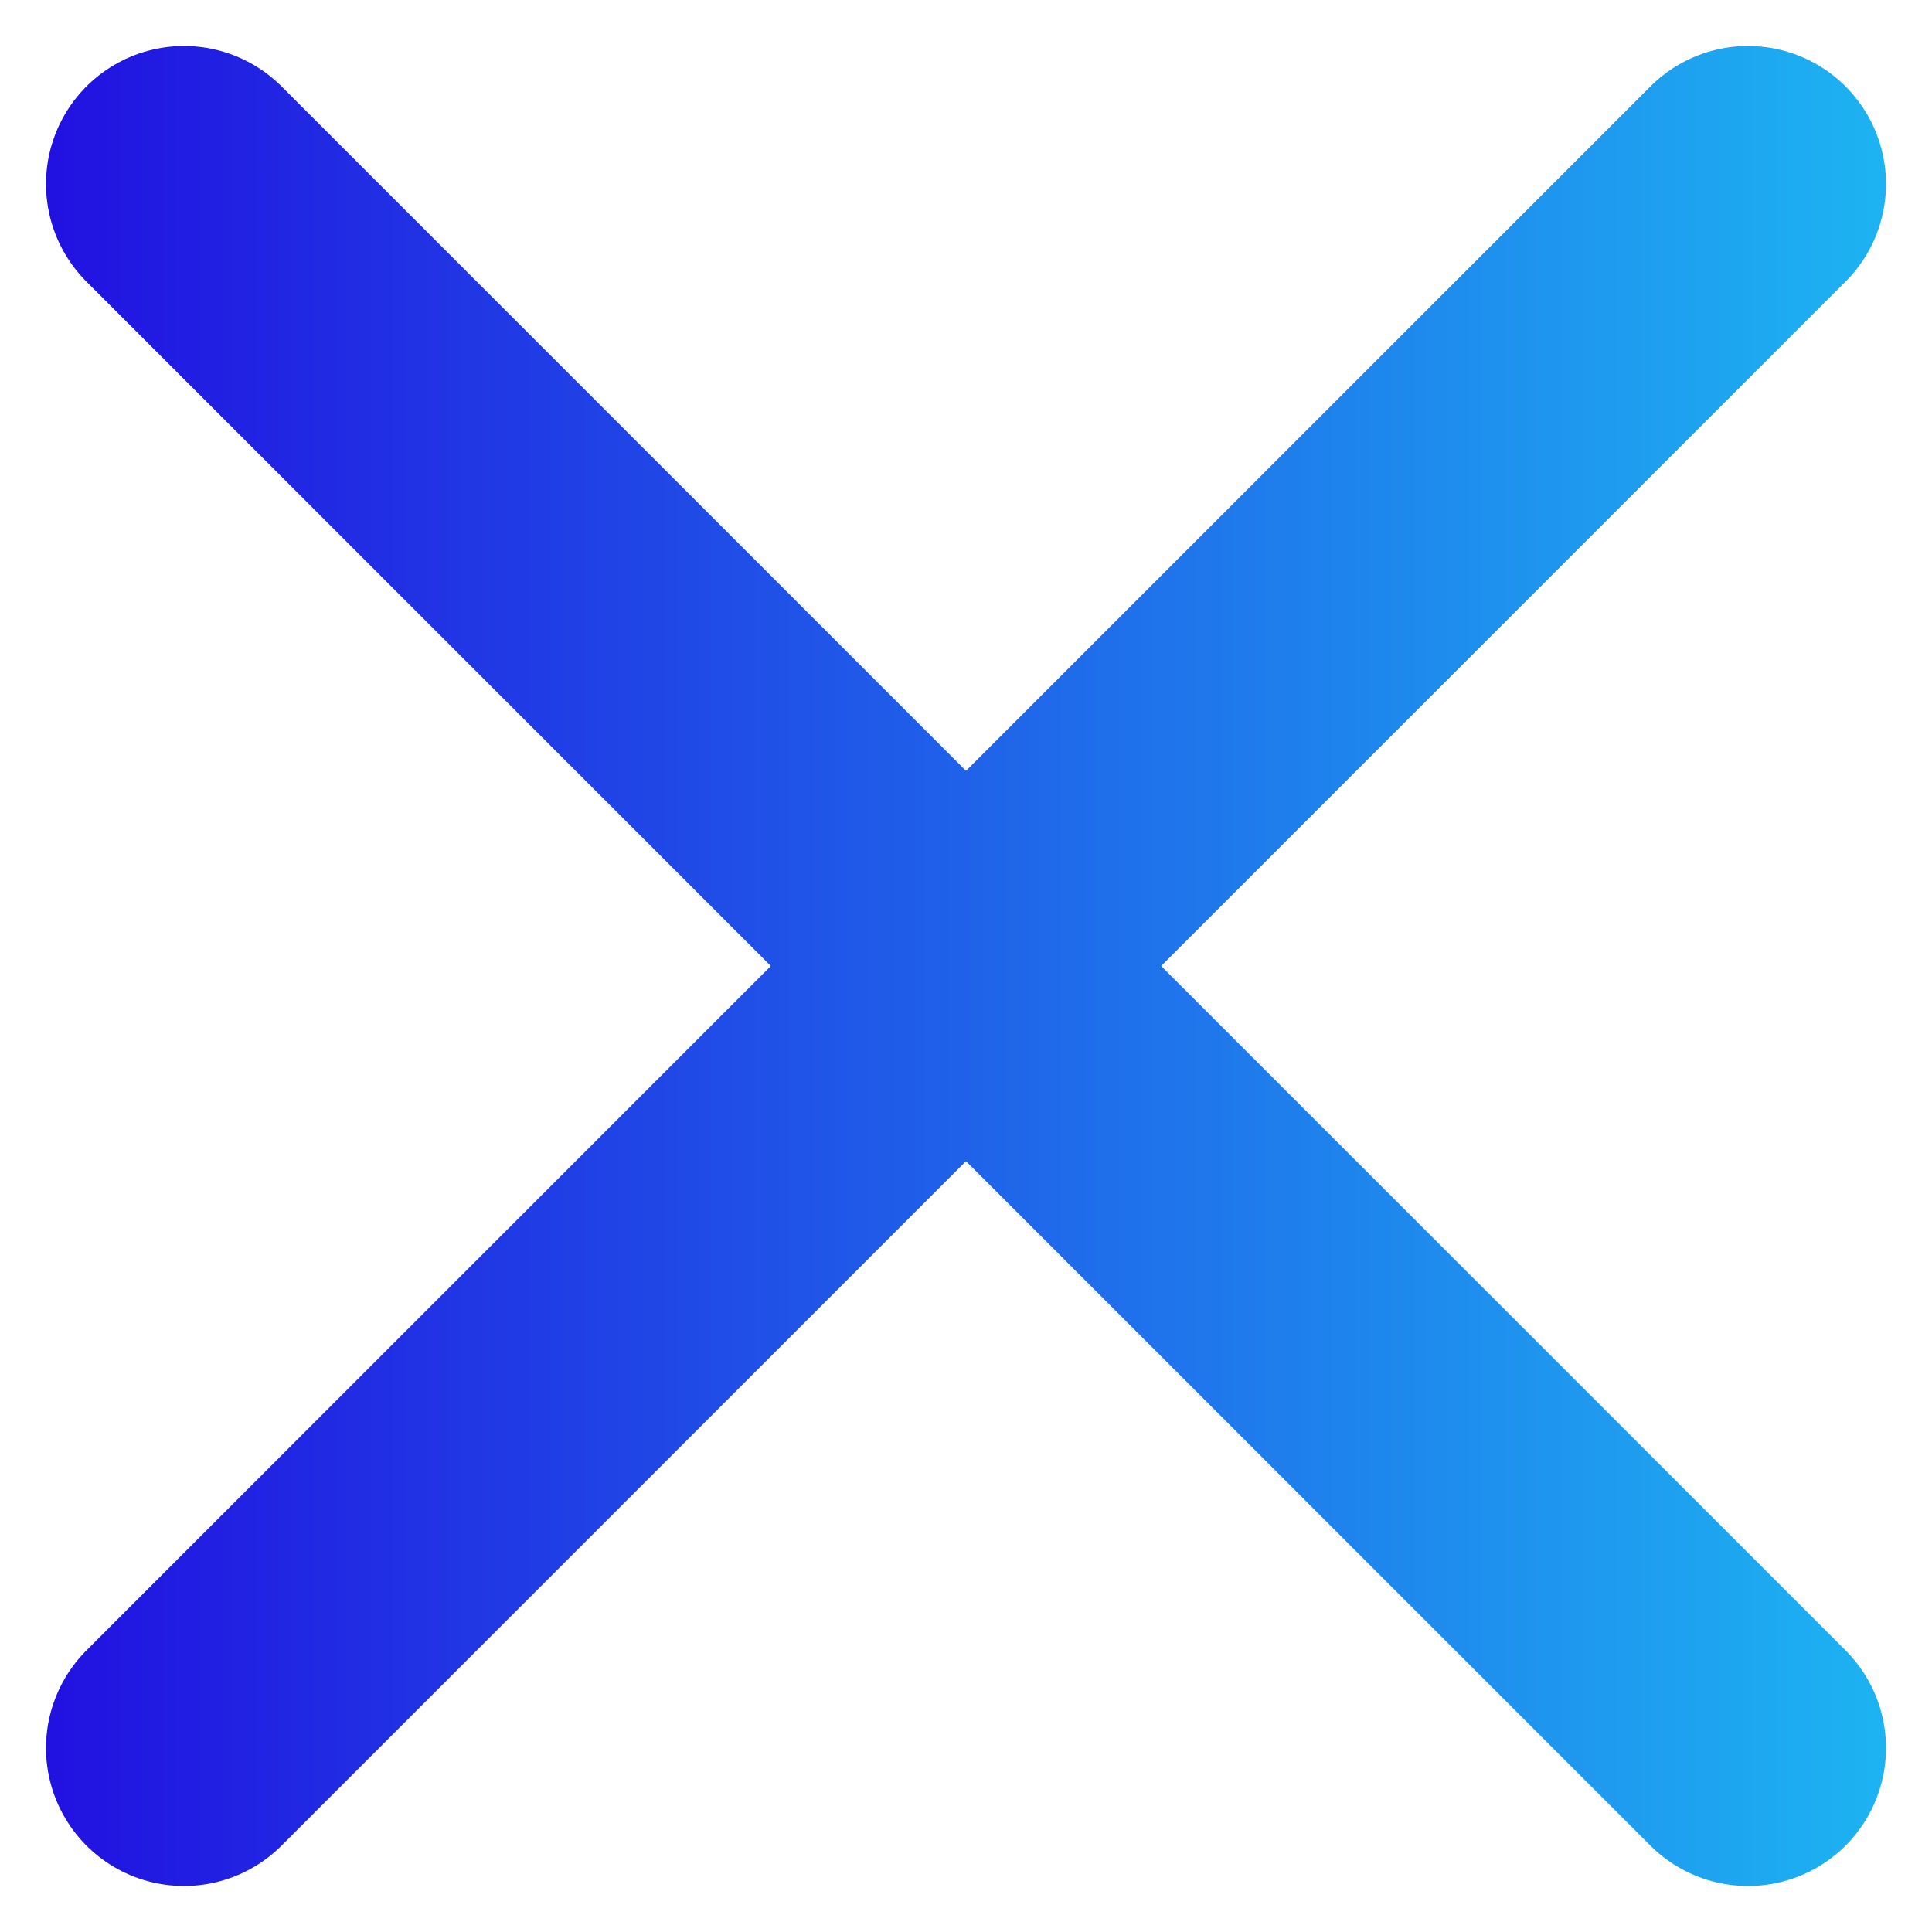 <svg width="21" height="21" viewBox="0 0 21 21" fill="none" xmlns="http://www.w3.org/2000/svg">
<path d="M19 19L2 2" stroke="url(#paint0_linear_1808_300)" stroke-width="3" stroke-linecap="round"/>
<path d="M2 19L19 2" stroke="url(#paint1_linear_1808_300)" stroke-width="3" stroke-linecap="round"/>
<defs>
<linearGradient id="paint0_linear_1808_300" x1="29.137" y1="-68944.6" x2="-1.113" y2="-68944.6" gradientUnits="userSpaceOnUse">
<stop stop-color="#1BF9F9"/>
<stop offset="1" stop-color="#2204DF"/>
</linearGradient>
<linearGradient id="paint1_linear_1808_300" x1="29.137" y1="-68944.6" x2="-1.113" y2="-68944.6" gradientUnits="userSpaceOnUse">
<stop stop-color="#1BF9F9"/>
<stop offset="1" stop-color="#2204DF"/>
</linearGradient>
</defs>
</svg>
